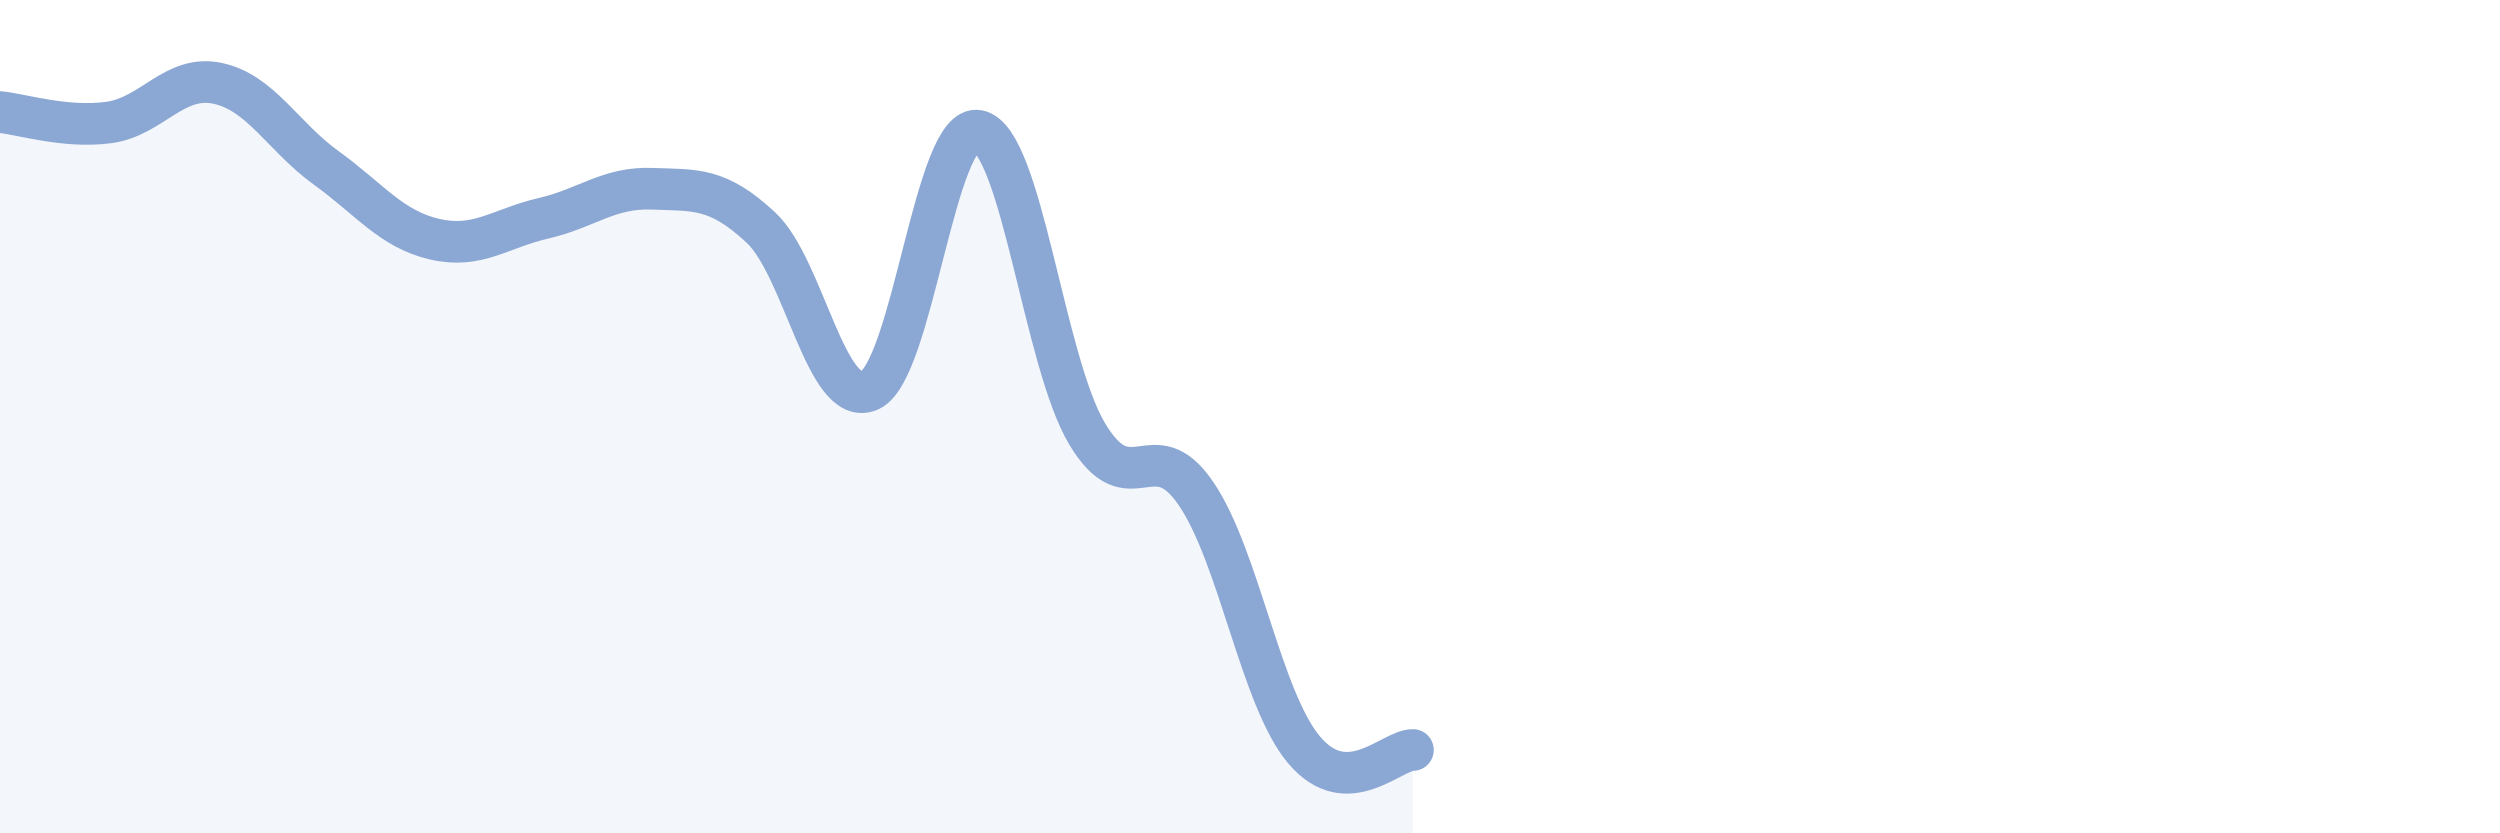 
    <svg width="60" height="20" viewBox="0 0 60 20" xmlns="http://www.w3.org/2000/svg">
      <path
        d="M 0,2.69 C 0.52,2.74 1.57,3.08 2.61,2.94 C 3.65,2.8 4.18,1.78 5.22,2 C 6.26,2.22 6.79,3.28 7.83,4.03 C 8.87,4.78 9.39,5.5 10.43,5.74 C 11.47,5.98 12,5.48 13.04,5.24 C 14.08,5 14.61,4.49 15.65,4.53 C 16.69,4.57 17.22,4.49 18.26,5.46 C 19.3,6.43 19.83,9.83 20.87,9.37 C 21.91,8.91 22.44,2.93 23.48,3.14 C 24.52,3.35 25.05,8.67 26.09,10.41 C 27.13,12.15 27.66,10.32 28.7,11.84 C 29.74,13.36 30.26,16.77 31.3,18 C 32.34,19.23 33.39,18 33.91,18L33.91 20L0 20Z"
        fill="#8ba7d3"
        opacity="0.1"
        stroke-linecap="round"
        stroke-linejoin="round"
      />
      <path
        d="M 0,2.69 C 0.52,2.74 1.57,3.08 2.61,2.94 C 3.65,2.8 4.18,1.78 5.22,2 C 6.26,2.22 6.79,3.28 7.83,4.03 C 8.87,4.78 9.39,5.5 10.43,5.74 C 11.47,5.98 12,5.48 13.04,5.24 C 14.08,5 14.61,4.49 15.65,4.53 C 16.69,4.57 17.22,4.49 18.26,5.46 C 19.3,6.43 19.83,9.83 20.87,9.37 C 21.91,8.91 22.44,2.93 23.48,3.14 C 24.52,3.35 25.05,8.67 26.09,10.41 C 27.13,12.15 27.66,10.32 28.7,11.84 C 29.74,13.36 30.26,16.77 31.3,18 C 32.34,19.23 33.39,18 33.91,18"
        stroke="#8ba7d3"
        stroke-width="1"
        fill="none"
        stroke-linecap="round"
        stroke-linejoin="round"
      />
    </svg>
  